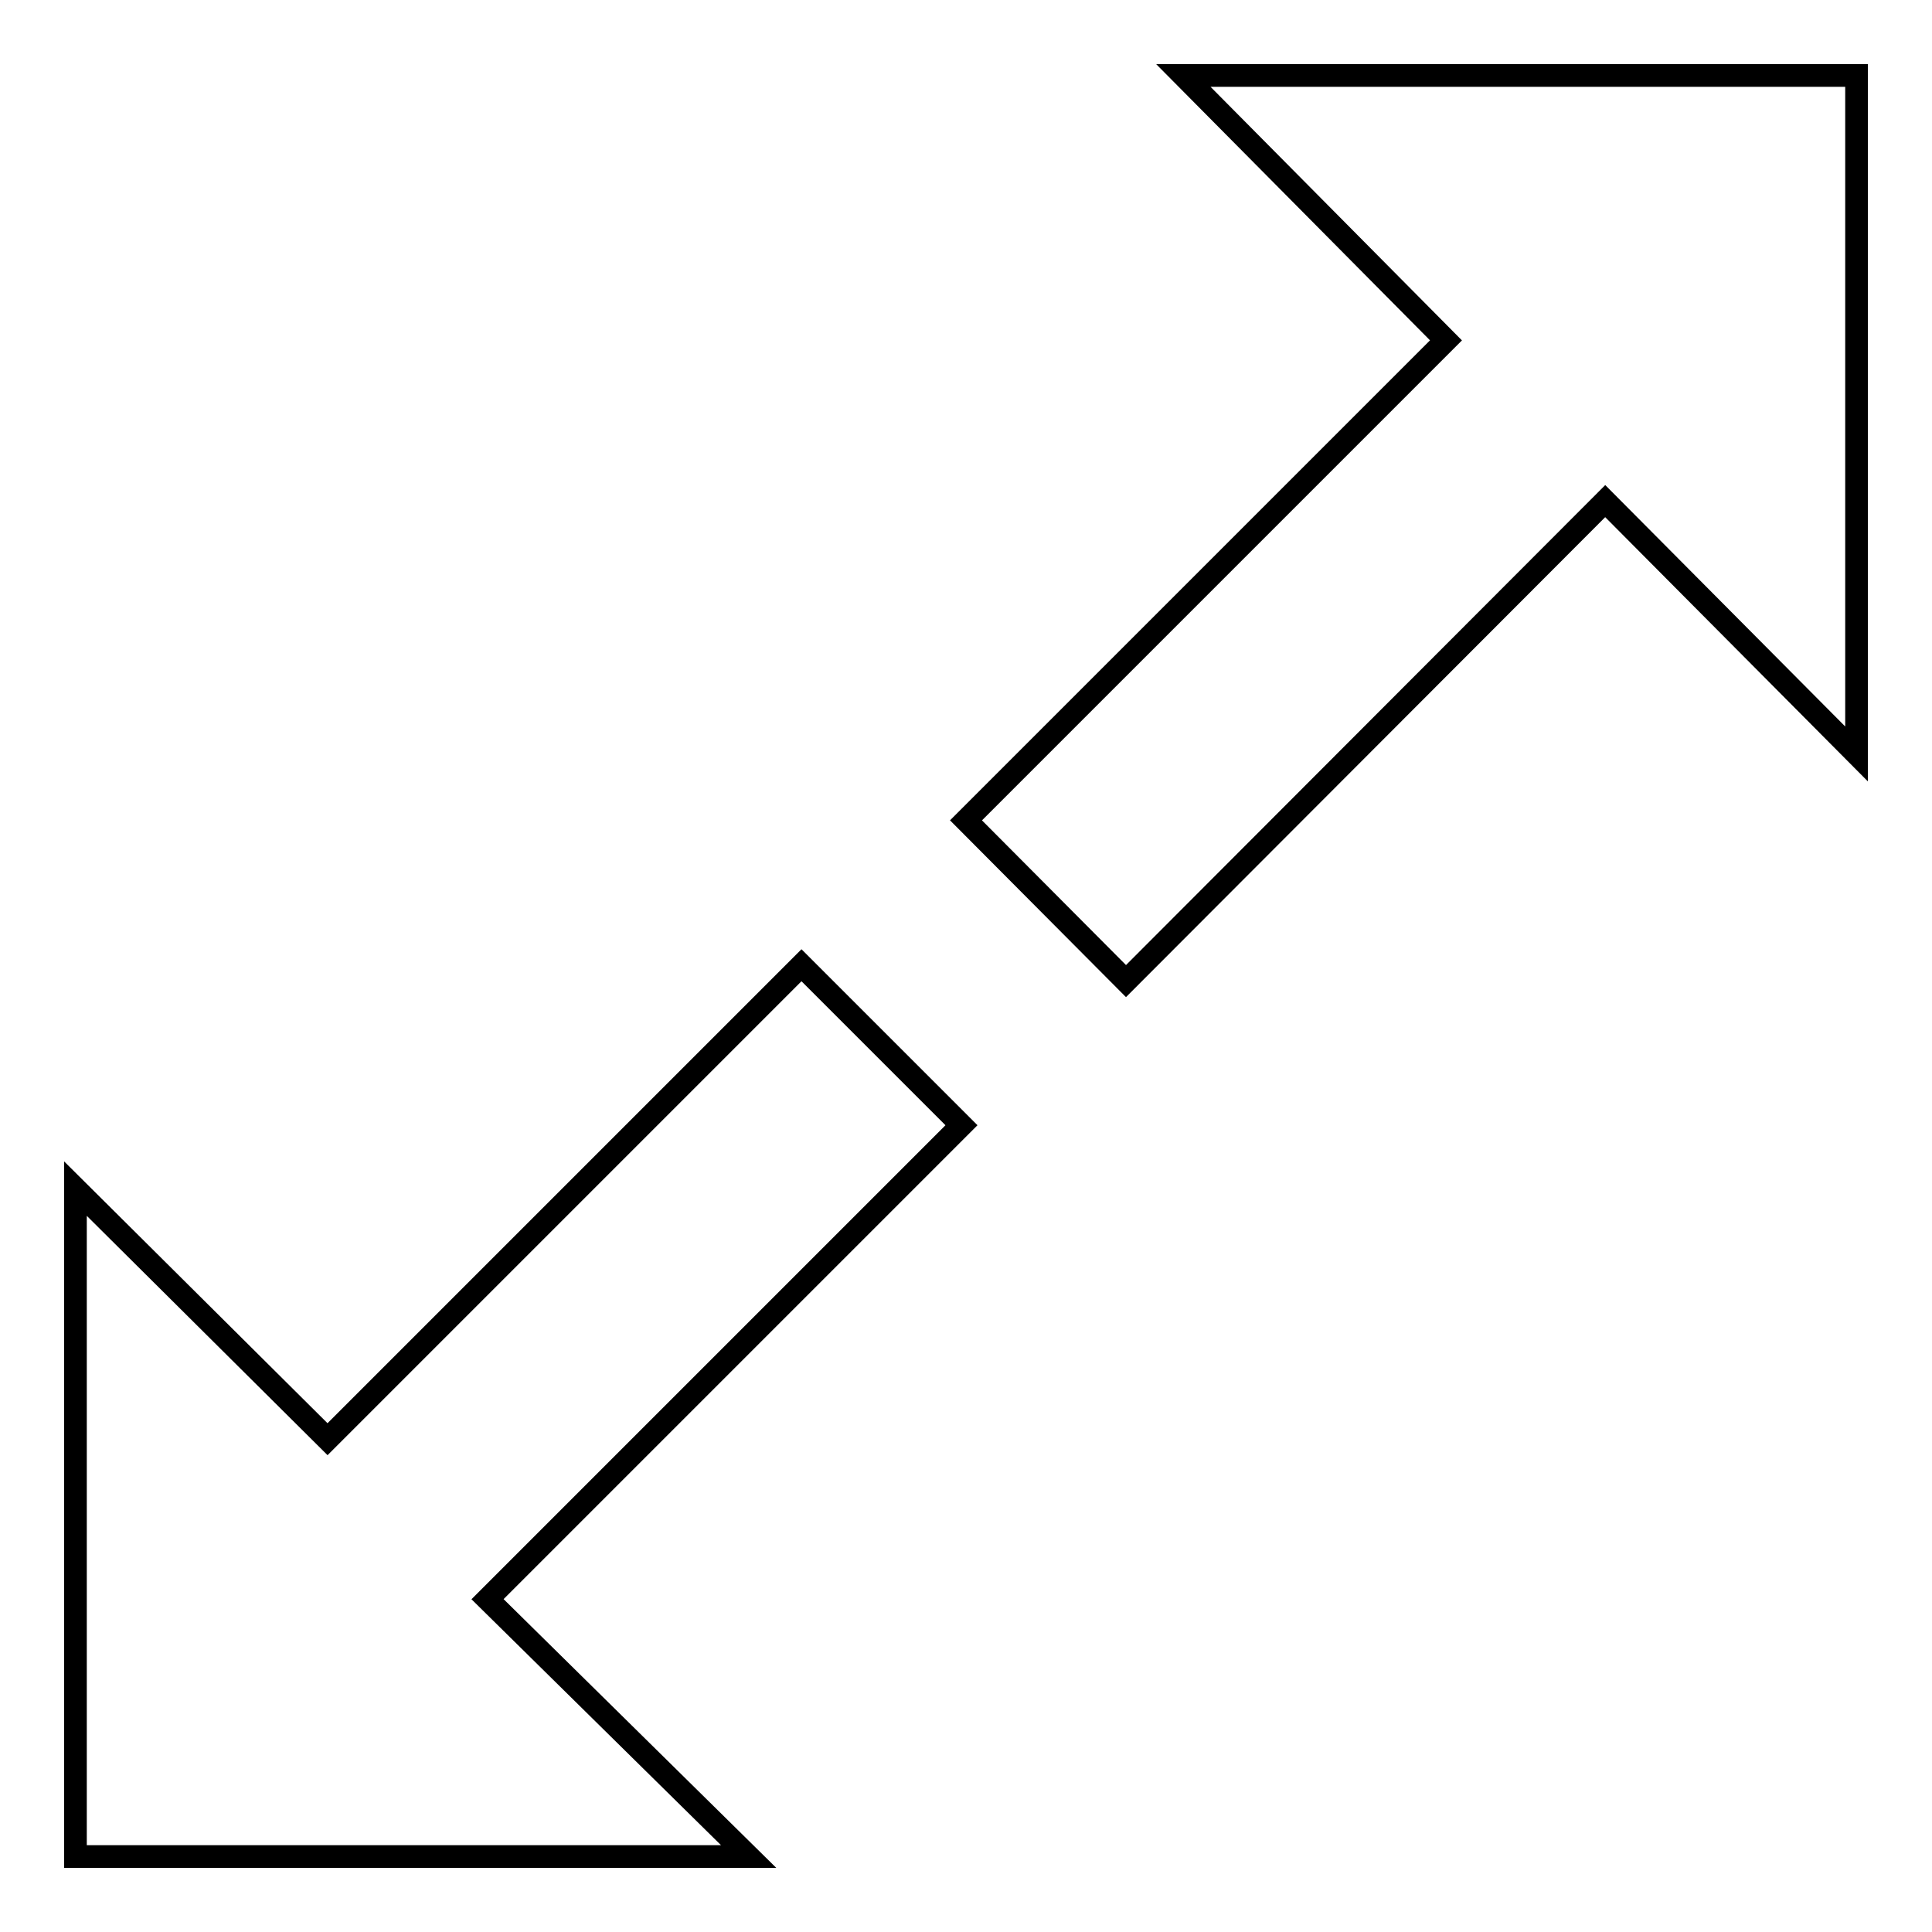 <?xml version="1.0" encoding="utf-8"?>
<!-- Svg Vector Icons : http://www.onlinewebfonts.com/icon -->
<!DOCTYPE svg PUBLIC "-//W3C//DTD SVG 1.1//EN" "http://www.w3.org/Graphics/SVG/1.1/DTD/svg11.dtd">
<svg version="1.1" xmlns="http://www.w3.org/2000/svg" xmlns:xlink="http://www.w3.org/1999/xlink" x="0px" y="0px" viewBox="0 0 256 256" enable-background="new 0 0 256 256" xml:space="preserve">
<g> <path stroke-width="3" fill-opacity="0" stroke="#000000"  d="M212.7,66.4l-63.5,63.6L128,108.7l63.6-63.6L156.8,10H246v89.9L212.7,66.4L212.7,66.4z M43.4,190.7 l62.8-62.8l21.2,21.2l-62.8,62.8L99.2,246H10v-88.5L43.4,190.7z"/></g>
</svg>
